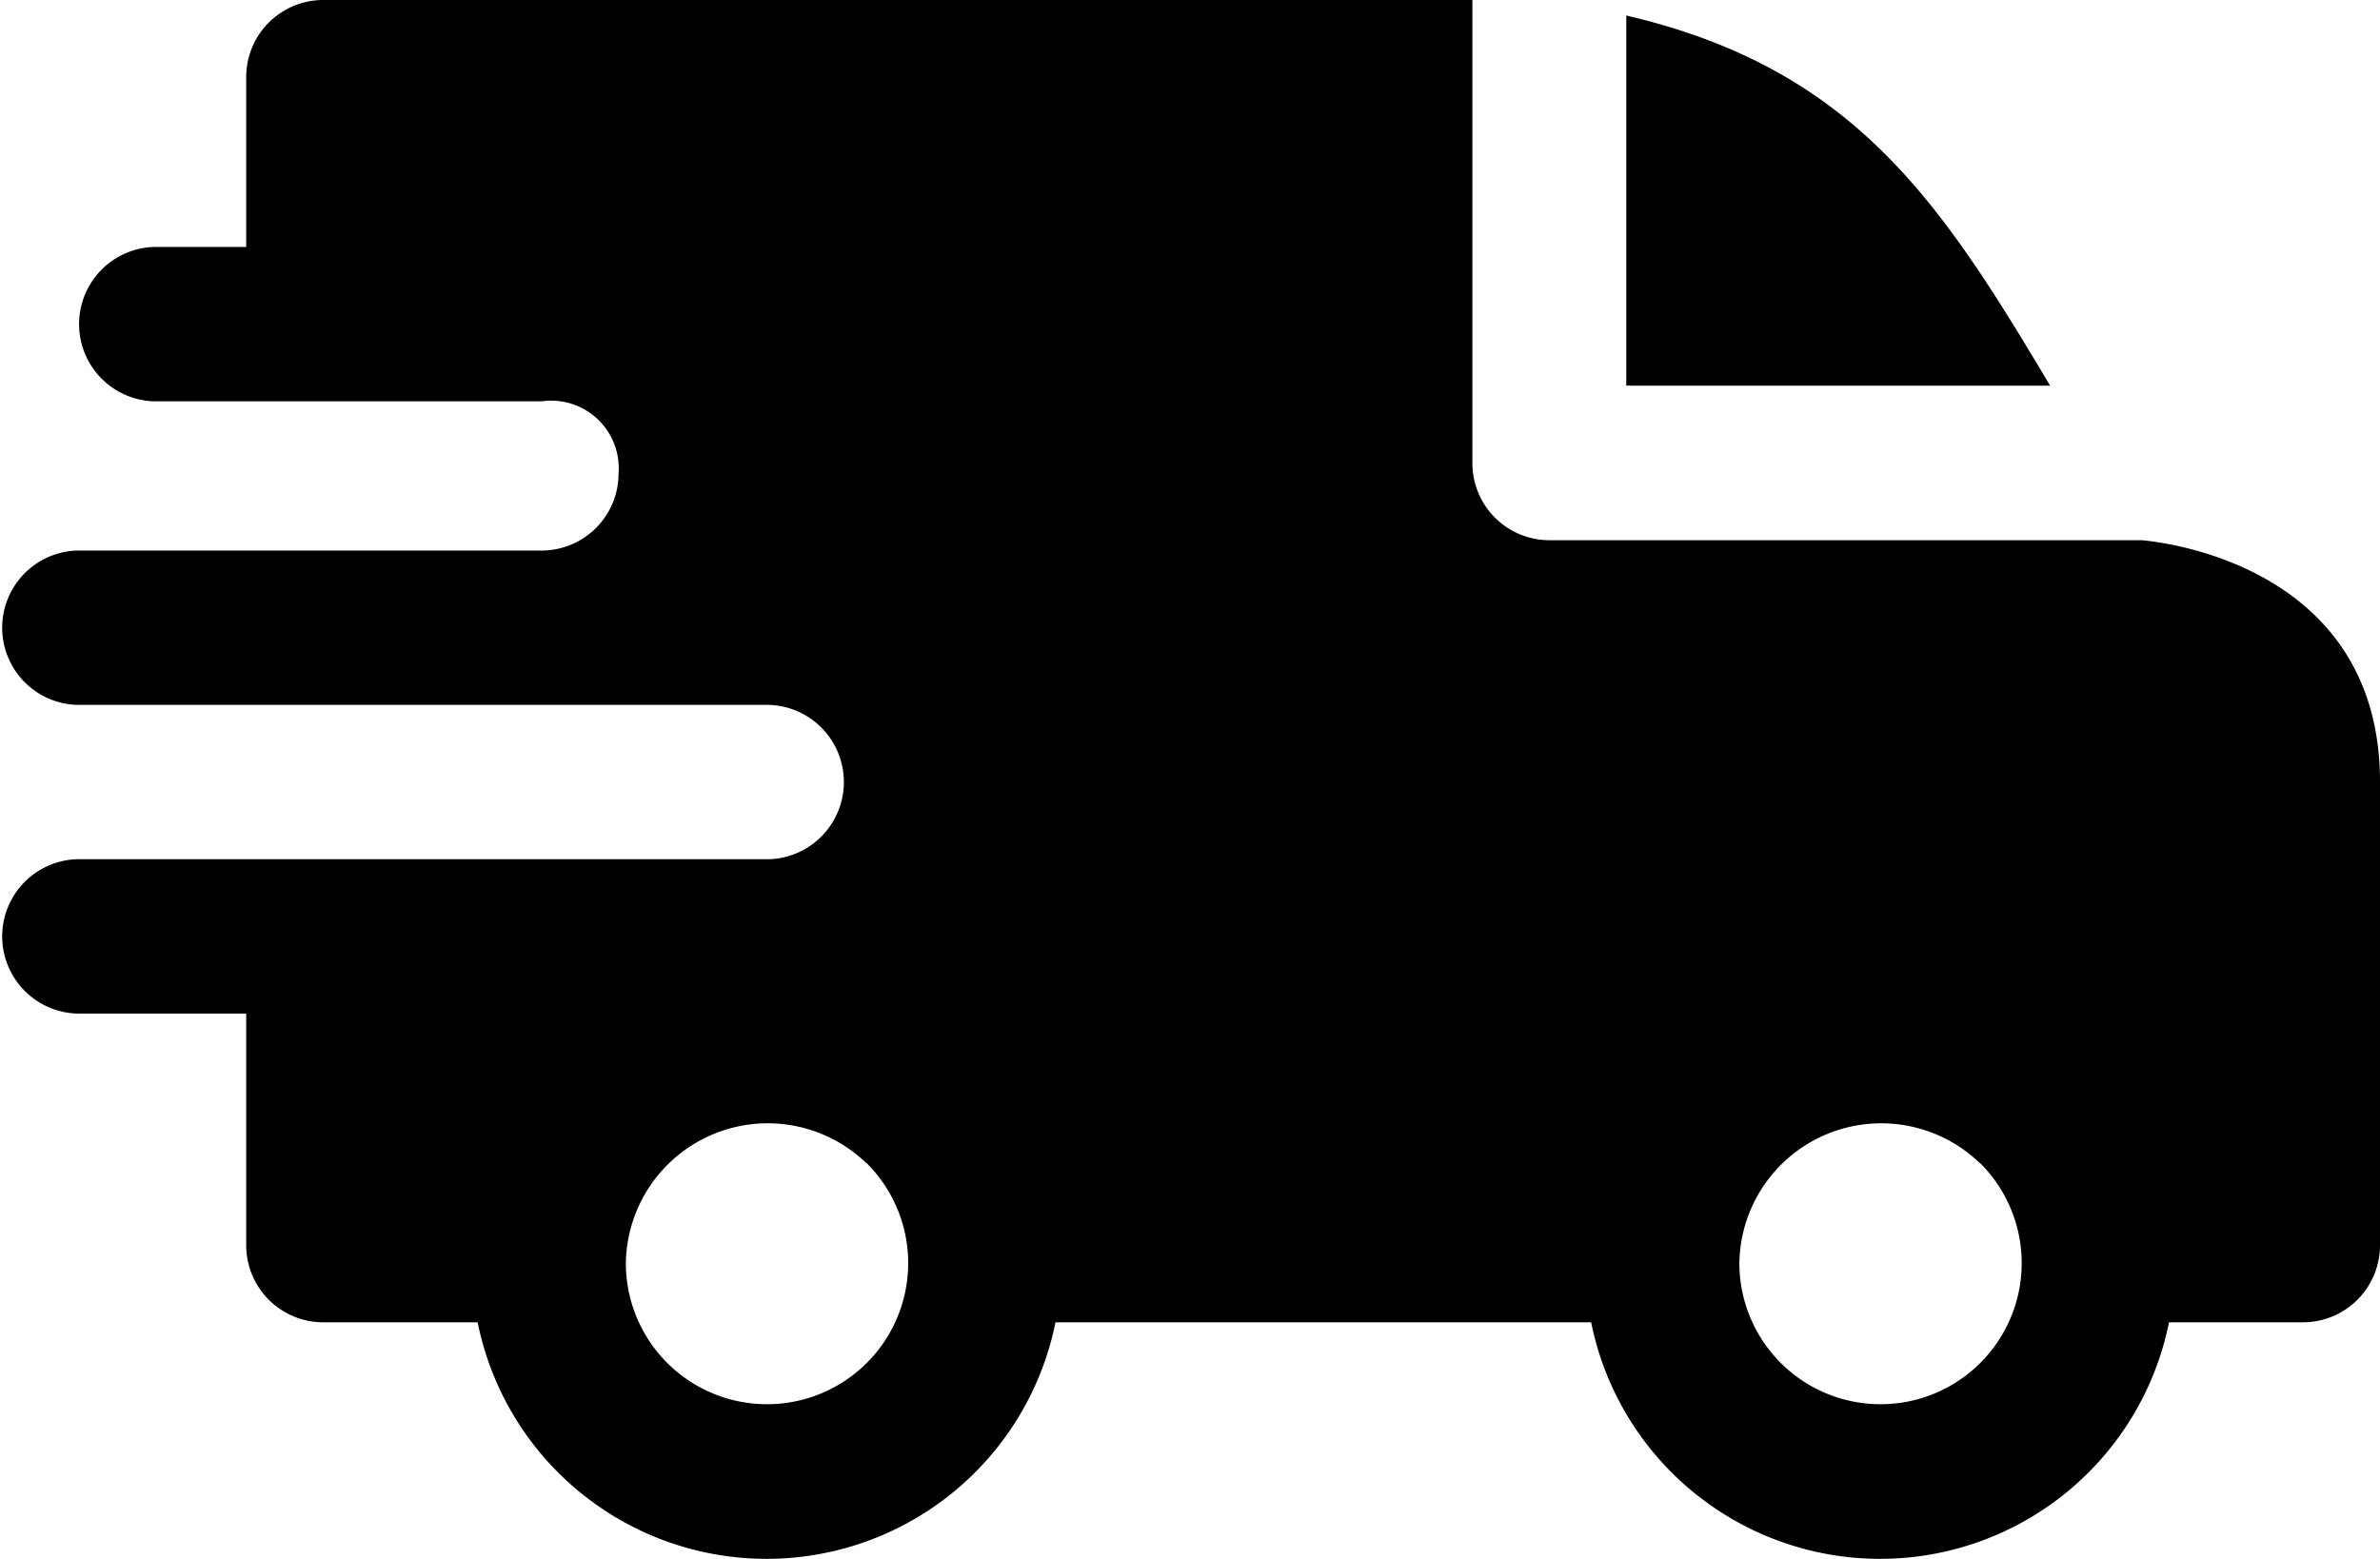 <svg xmlns="http://www.w3.org/2000/svg" width="29" height="19" viewBox="0 0 29 19">
  <path id="Path_14417" data-name="Path 14417" d="M22.816.189C25.589.835,26.65,2.463,27.98,4.7H22.816ZM9.6,4.891a.824.824,0,0,1,.937.878A.939.939,0,0,1,9.6,6.71H3.937a.941.941,0,0,0,0,1.881h8.435a.941.941,0,0,1,0,1.881H3.937a.941.941,0,0,0,0,1.881H6v2.822a.939.939,0,0,0,.937.941H8.82a3.591,3.591,0,0,0,7.041,0h6.527a3.591,3.591,0,0,0,7.041,0h1.634A.939.939,0,0,0,32,15.175V9.531c0-2.76-2.9-2.943-2.9-2.947H21.878a.939.939,0,0,1-.937-.941V0H6.936A.939.939,0,0,0,6,.941V3.01H4.874a.941.941,0,0,0,0,1.881Zm17.527,9.284a1.72,1.72,0,1,1-2.933,1.219A1.729,1.729,0,0,1,27.123,14.175Zm-13.568,0a1.72,1.72,0,1,1-2.933,1.219A1.729,1.729,0,0,1,13.555,14.175Zm0,0" transform="translate(-3)" fill-rule="evenodd"/>
</svg>
